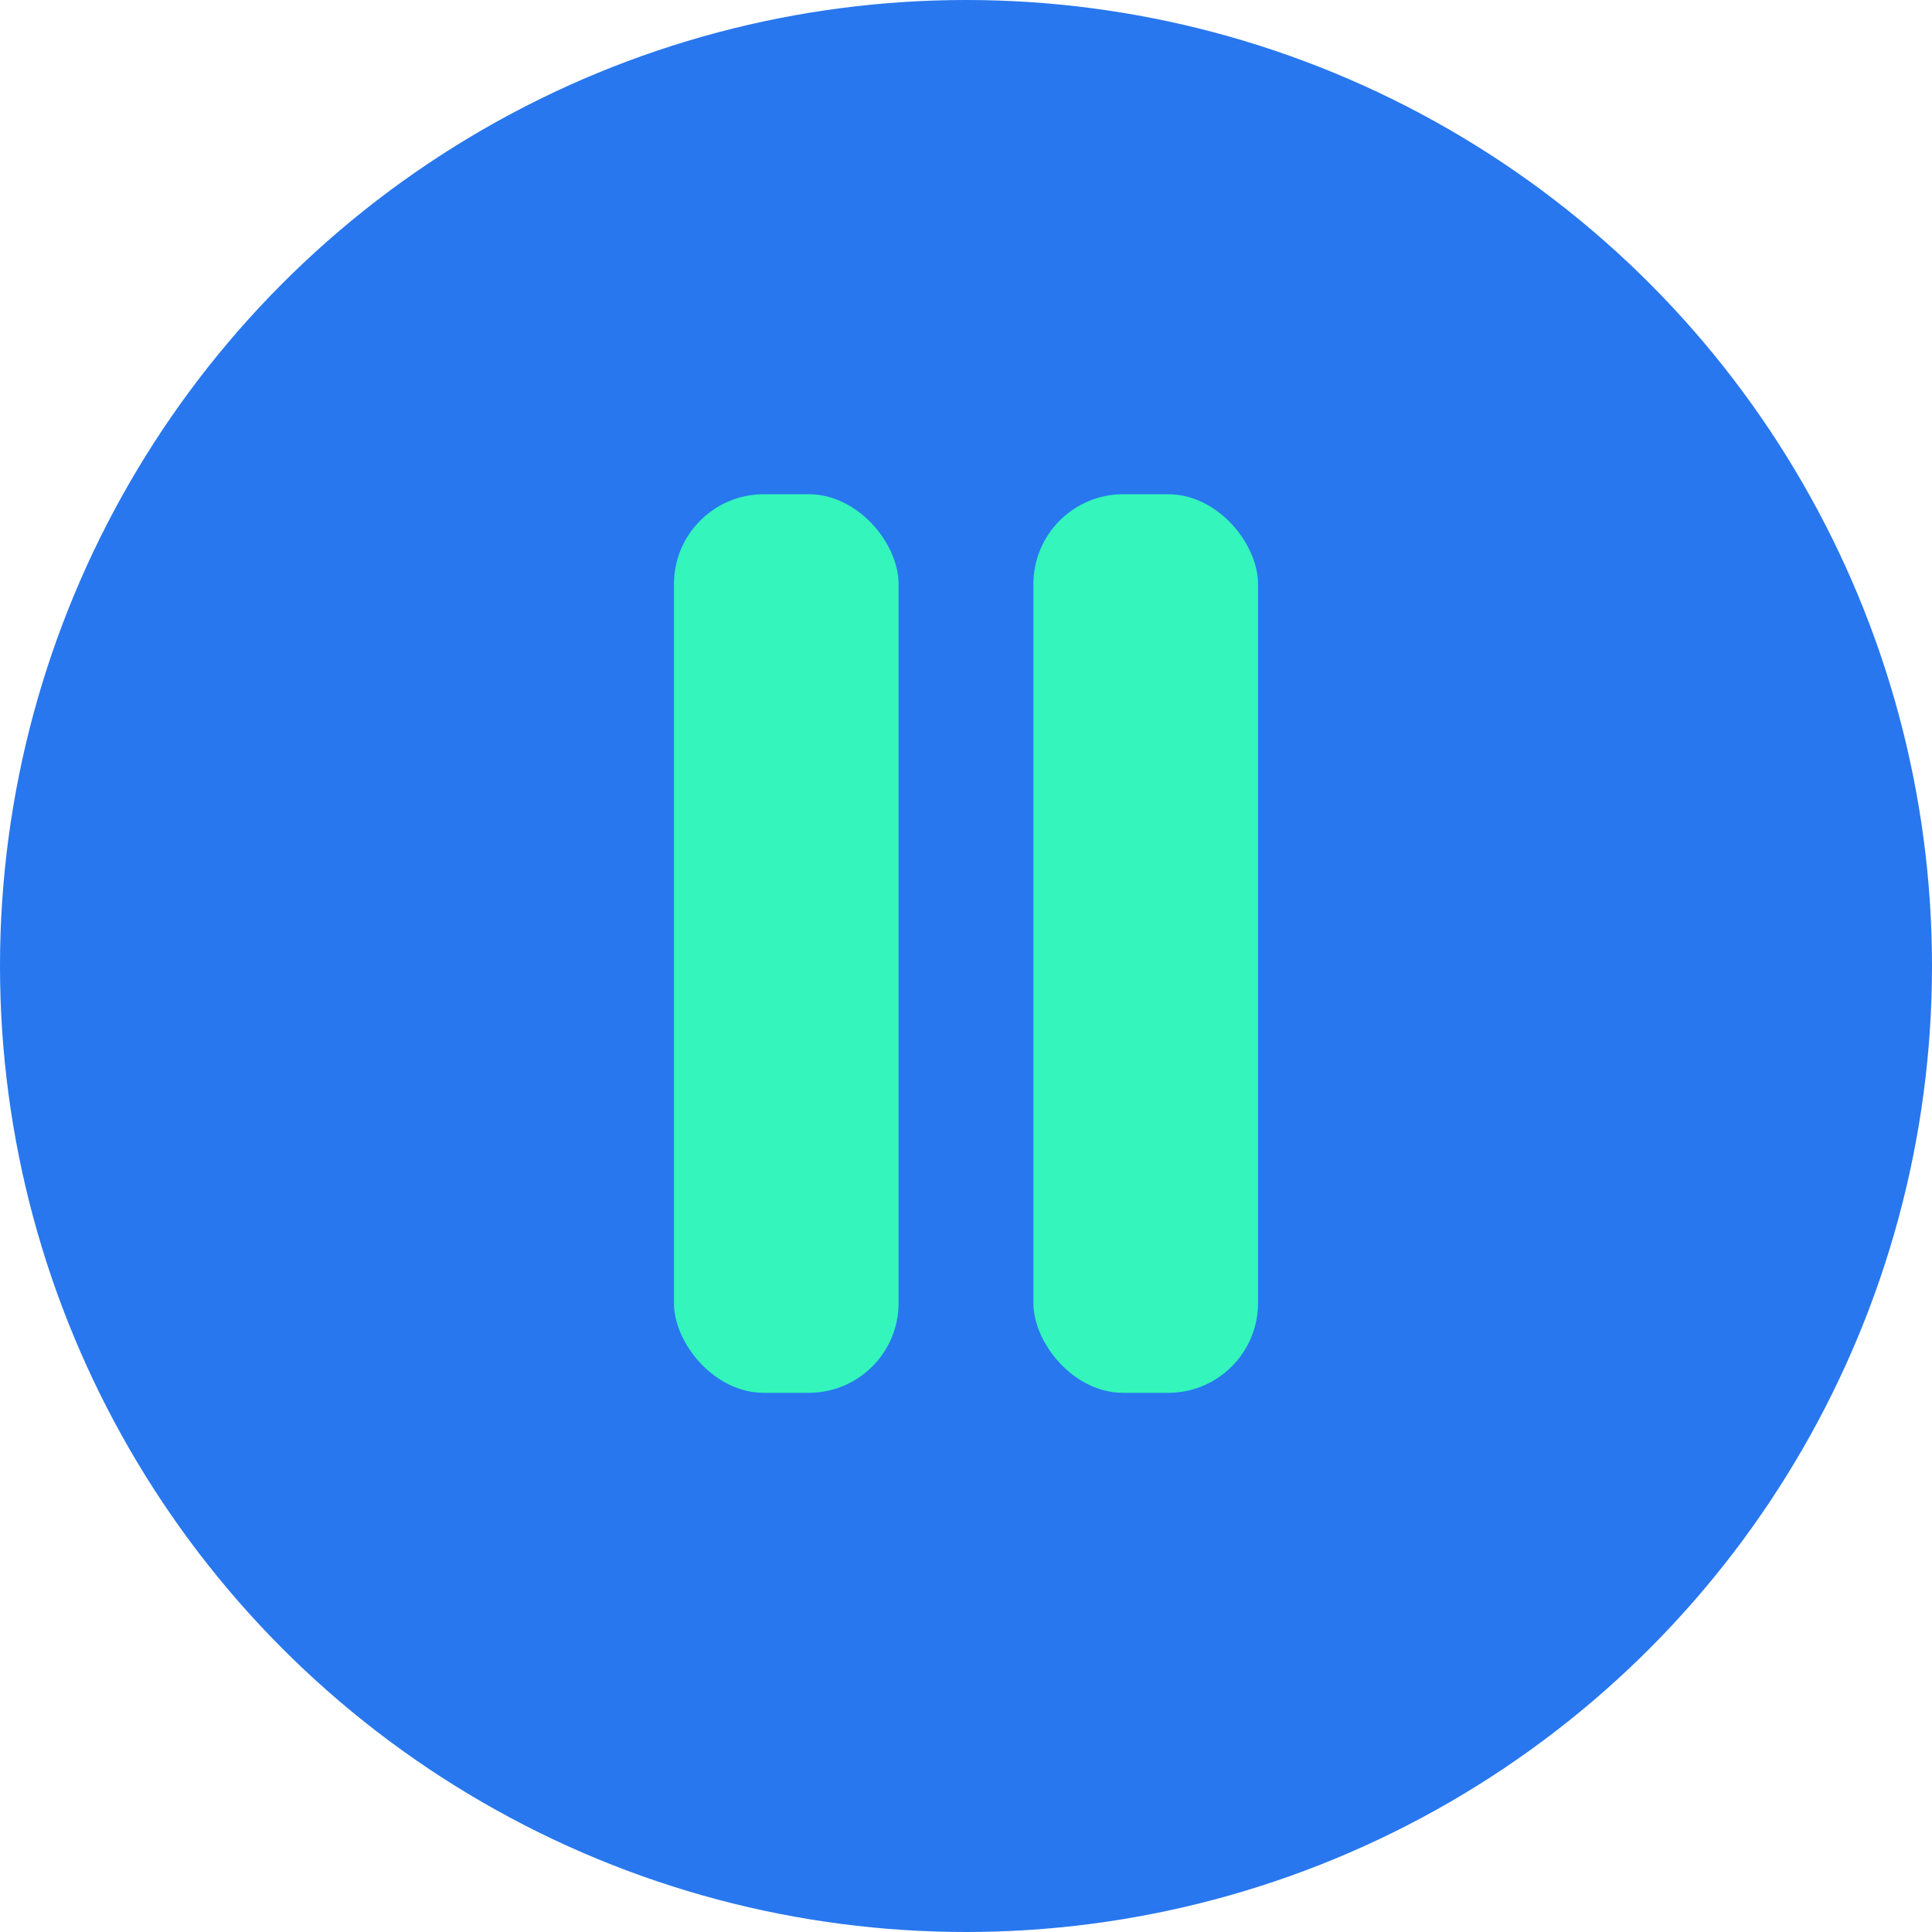 <svg width="43" height="43" viewBox="0 0 43 43" fill="none" xmlns="http://www.w3.org/2000/svg">
<circle cx="21.5" cy="21.5" r="21.5" fill="#2877EE"/>
<rect x="15" y="11" width="5" height="20" rx="2" fill="#34F5BB"/>
<rect x="23" y="11" width="5" height="20" rx="2" fill="#34F5BB"/>
</svg>
